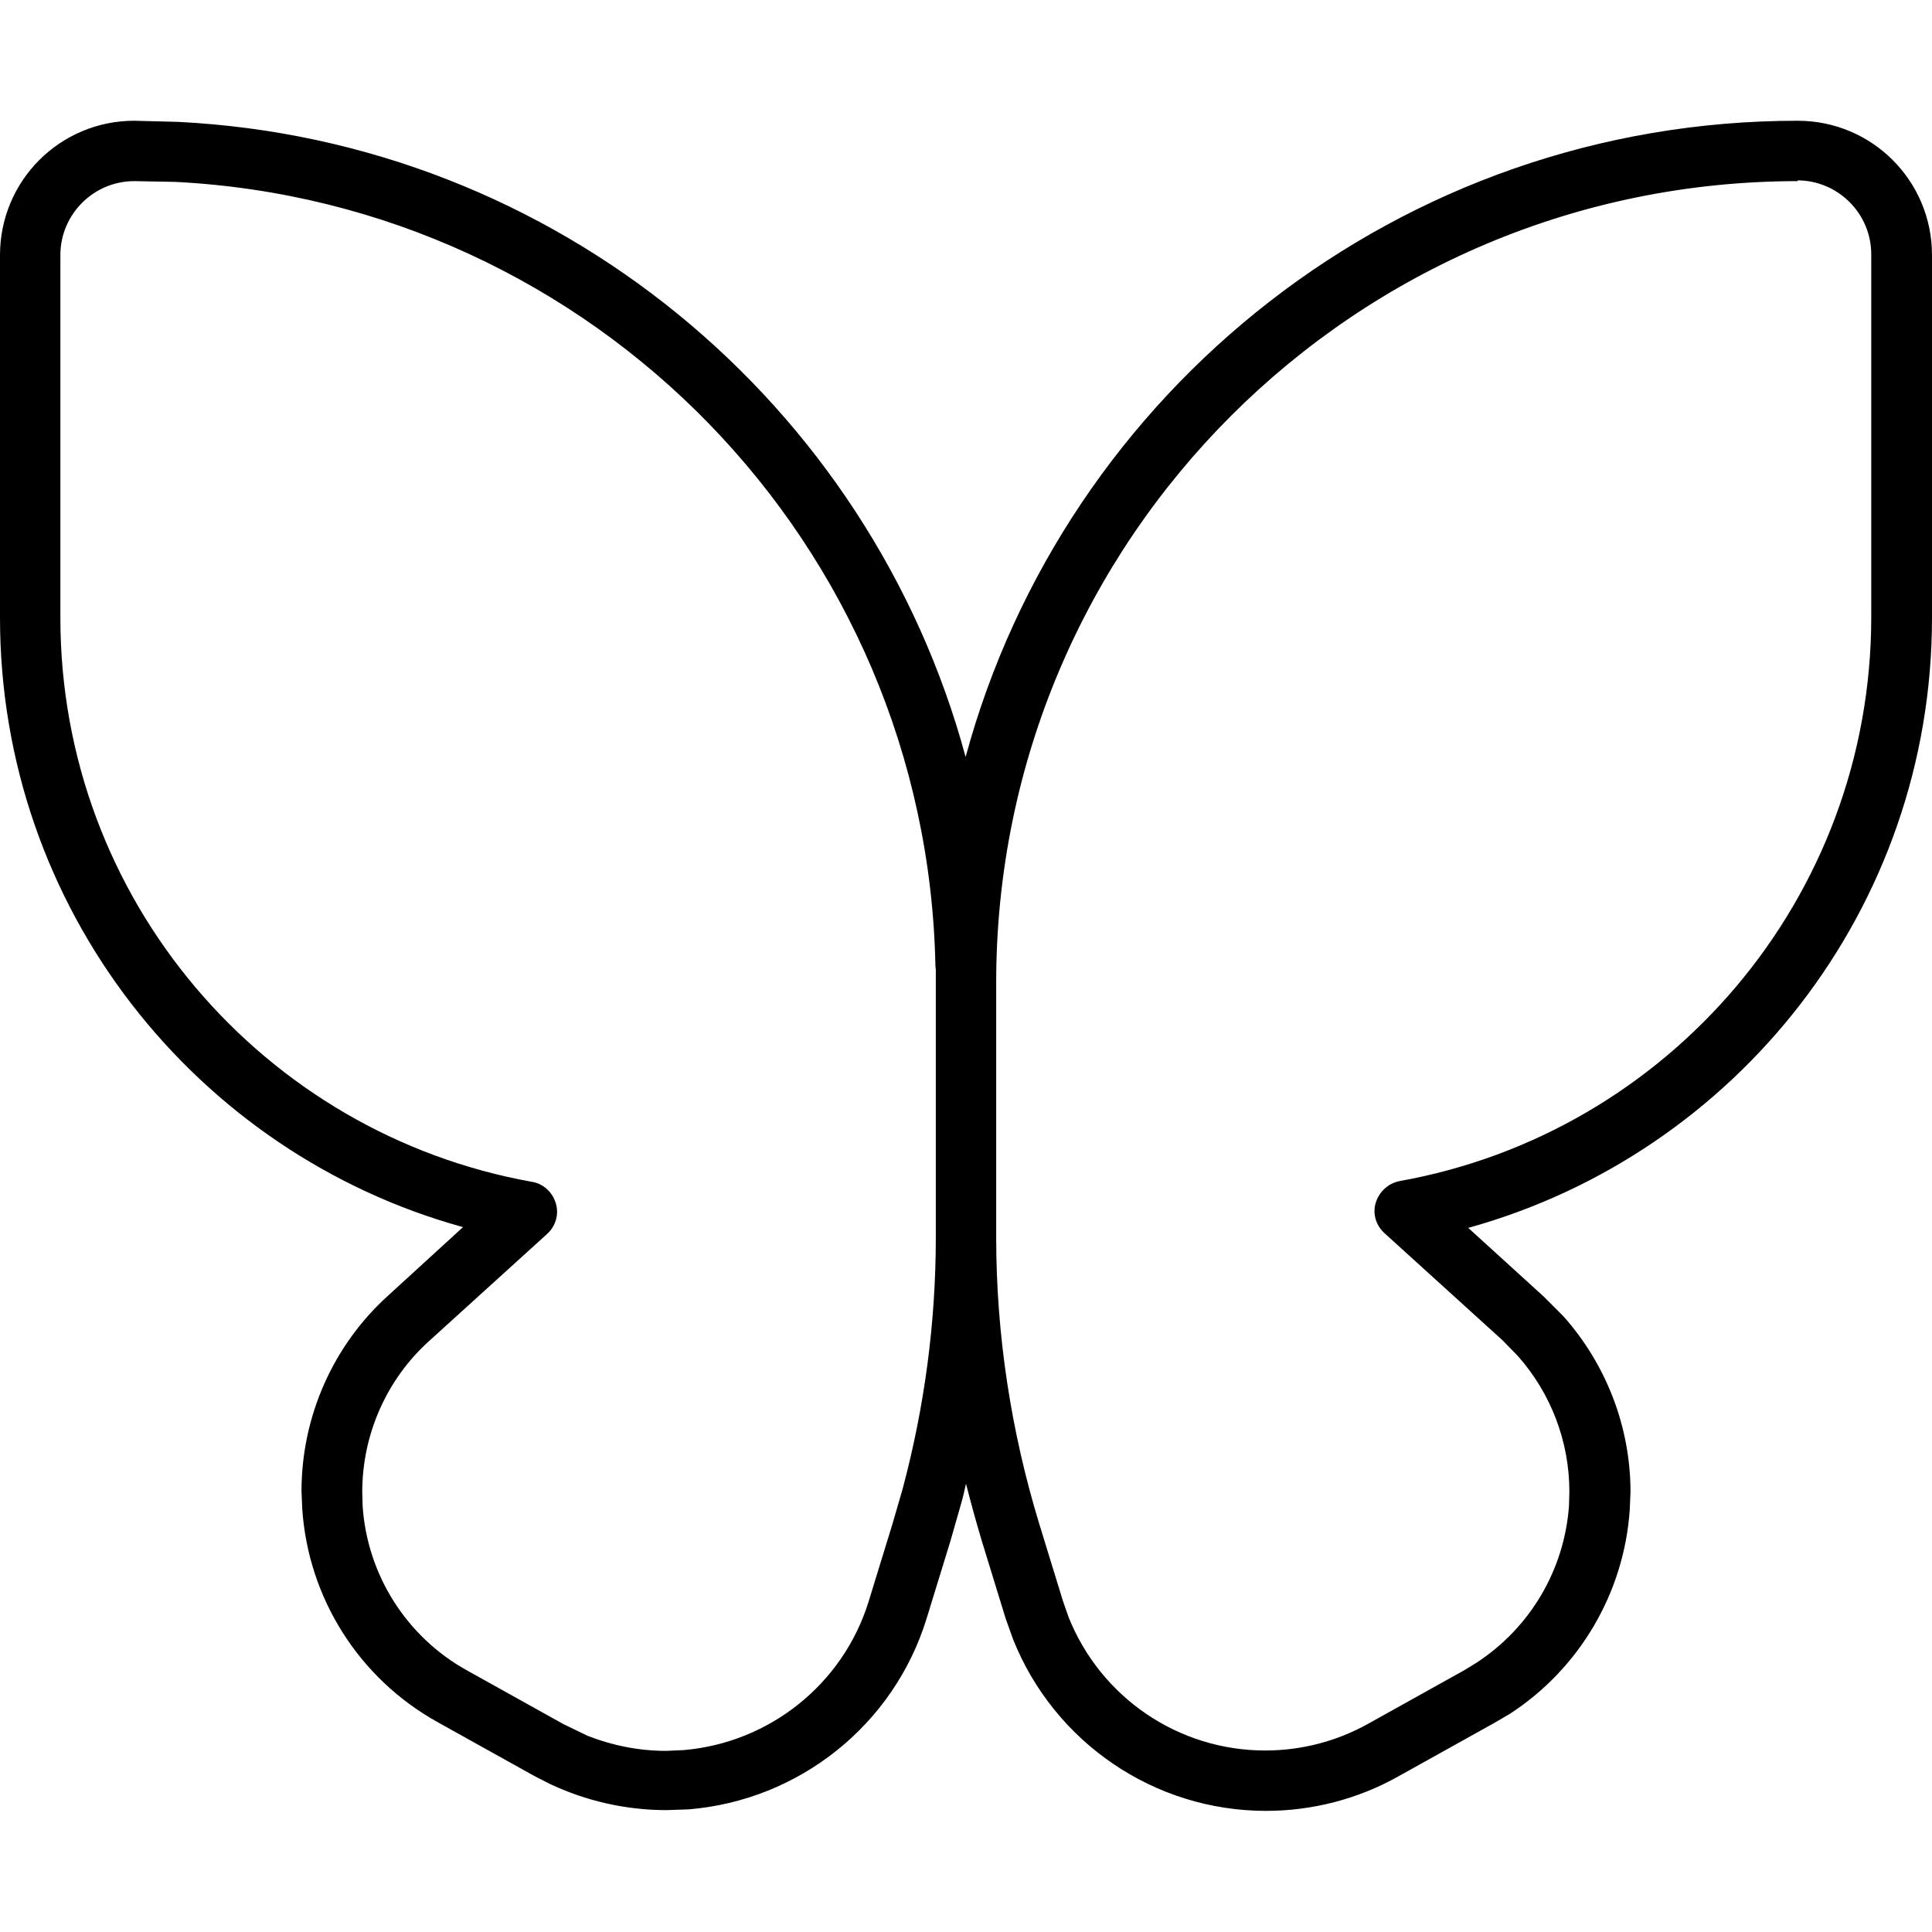 <svg xmlns="http://www.w3.org/2000/svg" viewBox="0 0 512 512"><!--! Font Awesome Pro 7.0.0 by @fontawesome - https://fontawesome.com License - https://fontawesome.com/license (Commercial License) Copyright 2025 Fonticons, Inc. --><path fill="currentColor" d="M476.4 32C496.1 32 512 47.9 512 67.6l0 96.1c0 77.2-52.1 142.1-122.9 161.7l20 18.2 5.2 5.2c11.4 12.8 17.8 29.4 17.8 46.6l-.2 4.7c-1.5 22-13.3 42.1-31.8 54.1l-4.1 2.4-25.5 14.2c-10.7 6-22.8 9.1-35 9.1-29.7 0-56.1-18.2-67-45.4l-2-5.6-6.3-20.5c-1.5-5-2.9-10.1-4.2-15.2-.4 1.8-.8 3.6-1.3 5.3l-2.8 9.8-6.3 20.5c-8.7 28.4-33.9 48.3-63.1 50.7l-5.9 .2c-10.7 0-21.3-2.4-31-7l-4.1-2.1-25.5-14.2c-20.9-11.6-34.3-32.9-35.9-56.5l-.2-4.7c0-19.7 8.3-38.6 22.9-51.8l19.9-18.2C52 305.7 0 240.8 0 163.7L0 67.6C0 47.9 15.9 32 35.6 32l11.6 .3C147.5 37.3 230.6 107.1 255.9 200.6 282.2 103.5 371 32 476.4 32zM35.6 48C24.8 48 16 56.8 16 67.6l0 96.1c0 74.7 53.9 136.8 125 149.5 3 .5 5.4 2.7 6.3 5.7s-.1 6.1-2.3 8.1l-31.3 28.4c-11.3 10.2-17.7 24.8-17.7 40l.1 3.7c1.2 18.2 11.6 34.7 27.7 43.6l25.5 14.2 6.4 3.1c6.6 2.6 13.7 4 20.8 4l4.6-.2c22.7-1.9 42.3-17.4 49.1-39.4l6.3-20.5 2.7-9.3c5.8-21.7 8.8-44.1 8.8-66.7l0-70.9c0-.3-.1-.6-.1-.9-2.2-111.8-90.6-202.3-201.5-207.9L35.6 48zm440.9 0C359.1 48 264 143.1 264 260.4l0 67.5c0 25.7 3.9 51.3 11.4 75.9l6.3 20.5 1.5 4.3c8.5 21.2 29 35.3 52.1 35.3 9.5 0 18.9-2.4 27.3-7.1l25.5-14.2 3.1-1.9c14.3-9.3 23.4-24.7 24.6-41.7l.1-3.7c0-13.3-4.9-26.1-13.7-36l-4-4.1-31.3-28.4c-2.3-2.1-3.2-5.2-2.3-8.1s3.3-5.1 6.3-5.7c71.1-12.7 125-74.8 125-149.5l0-96.1c0-10.8-8.8-19.6-19.6-19.6z"/></svg>